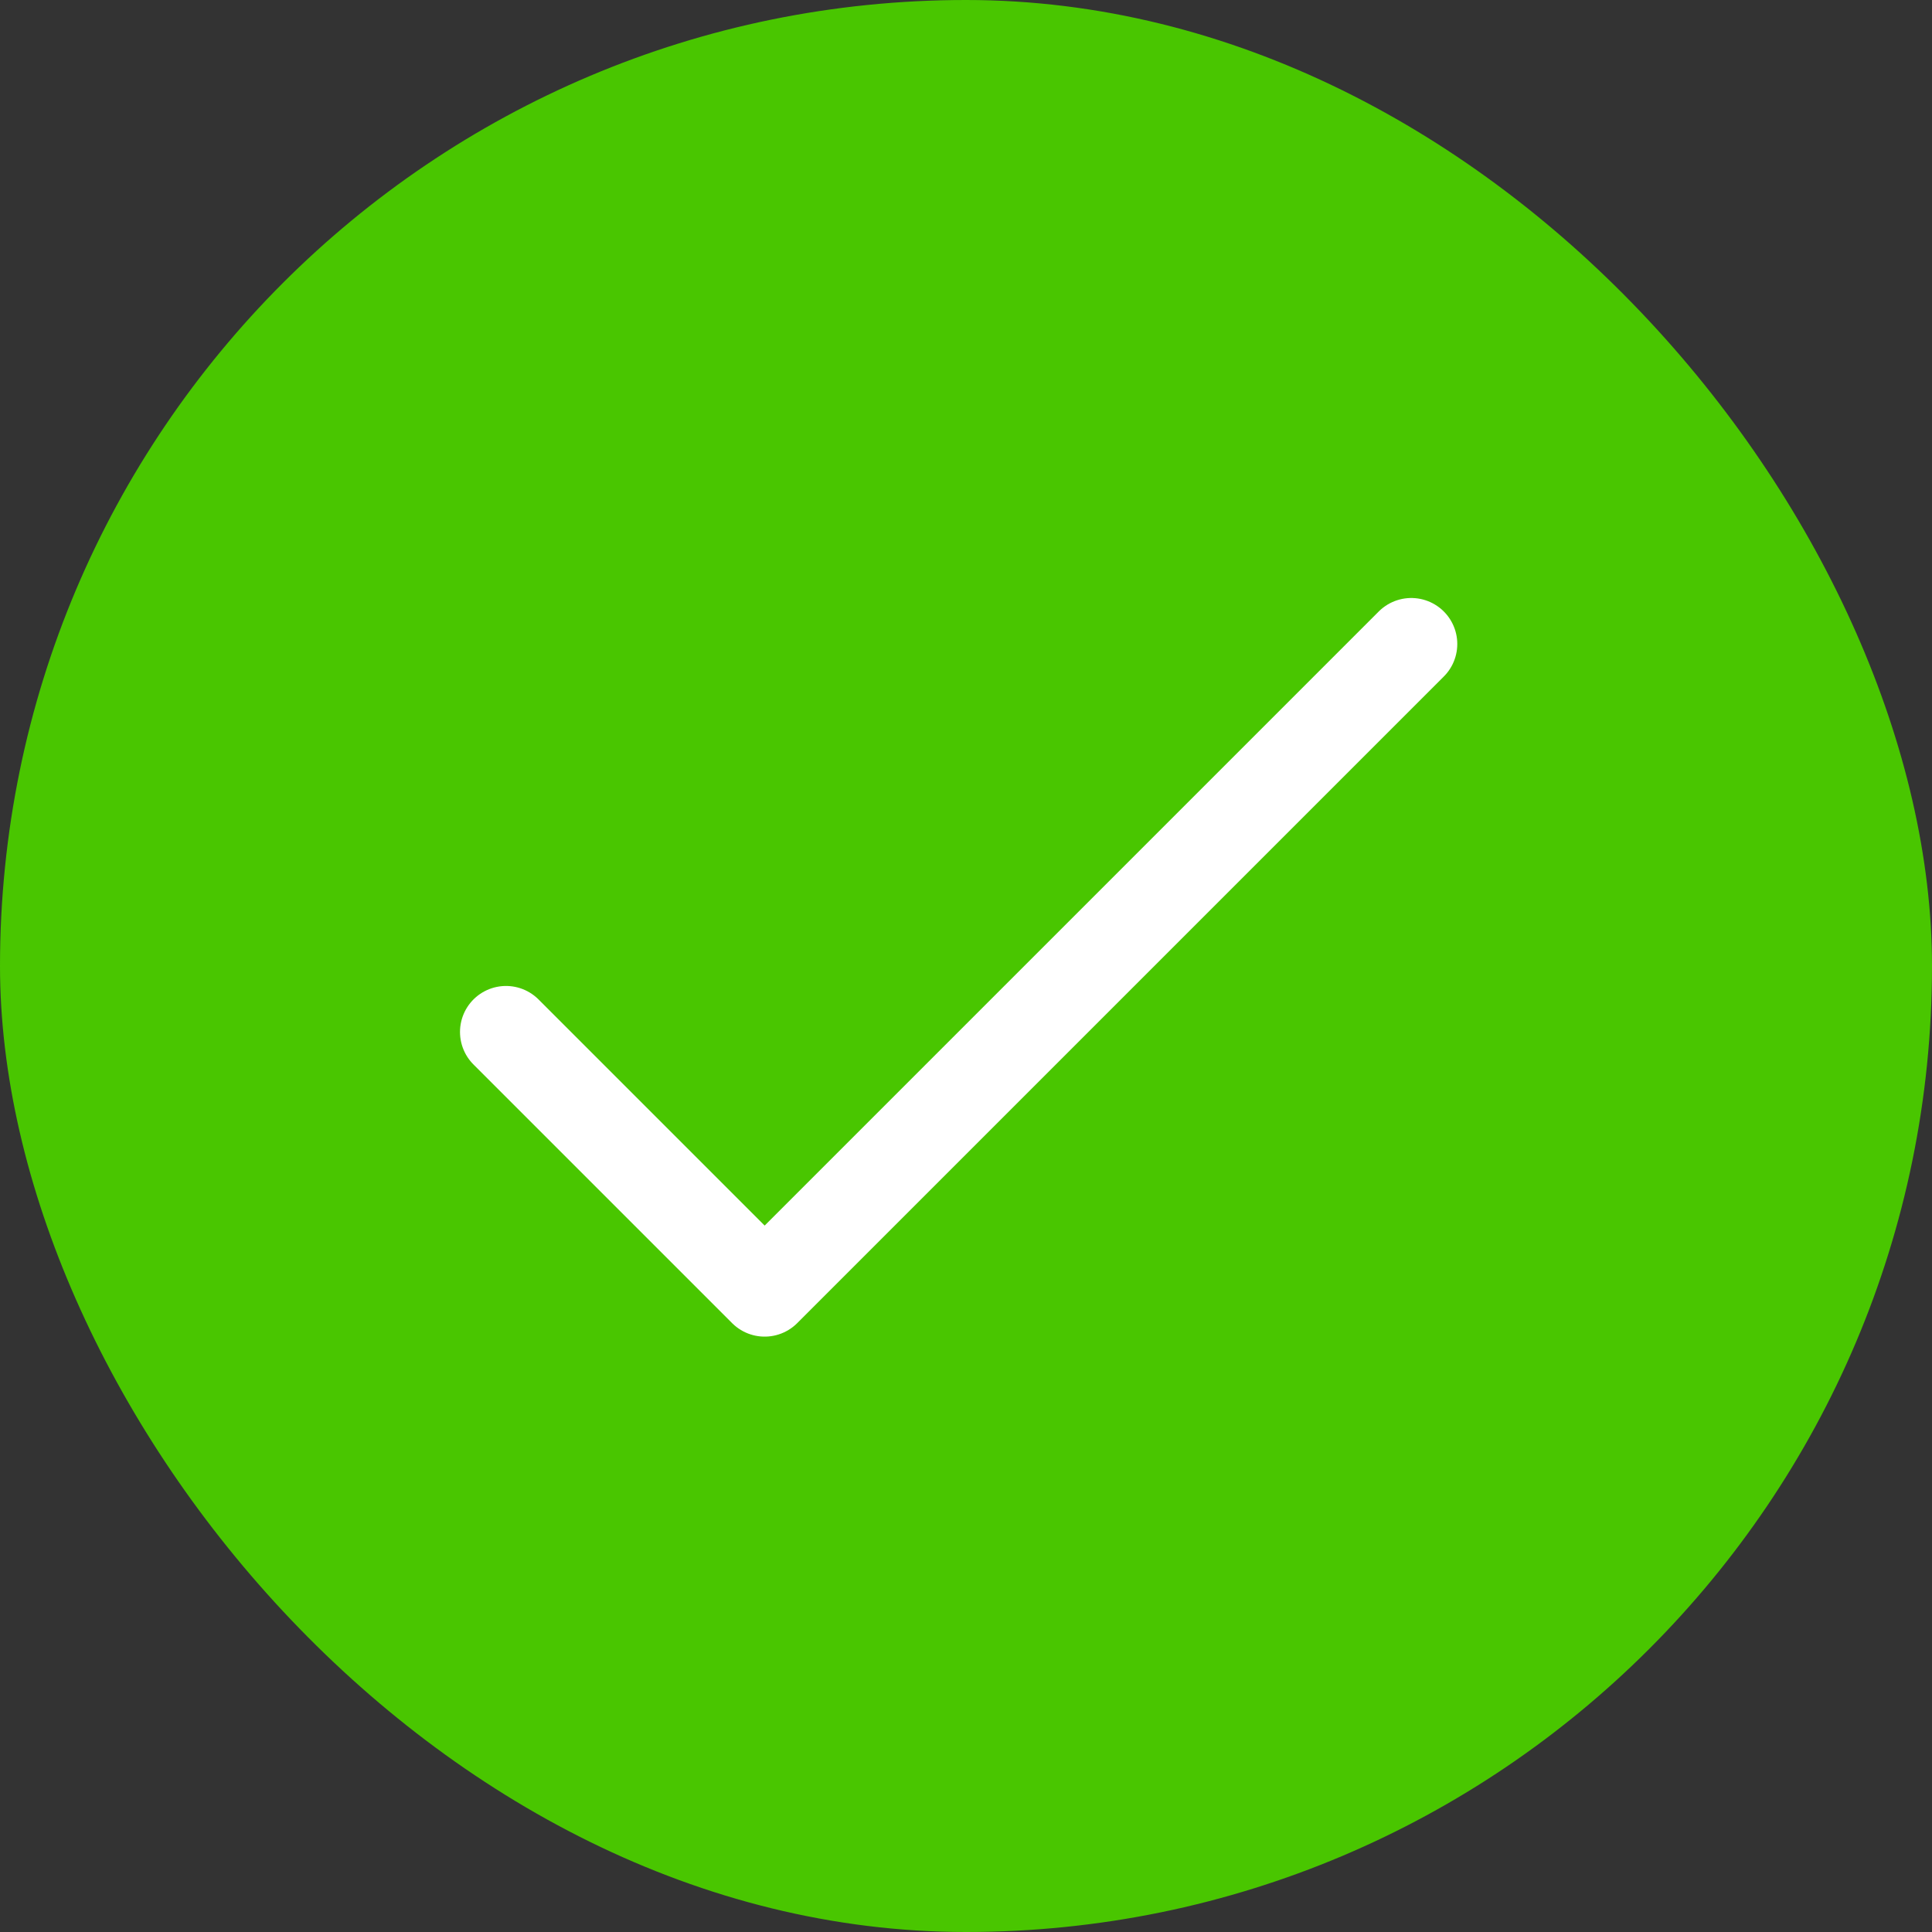 <svg xmlns="http://www.w3.org/2000/svg" width="42" height="42" viewBox="0 0 42 42" fill="none"><rect x="0" y="0" width="42" height="42" fill="#333333" stroke="none"/><rect width="42" height="42" rx="21" fill="#49C600"/><path d="M11 22.434L16.623 28.057L30.68 14" stroke="white" stroke-width="2" stroke-linecap="round" stroke-linejoin="round"/></svg>